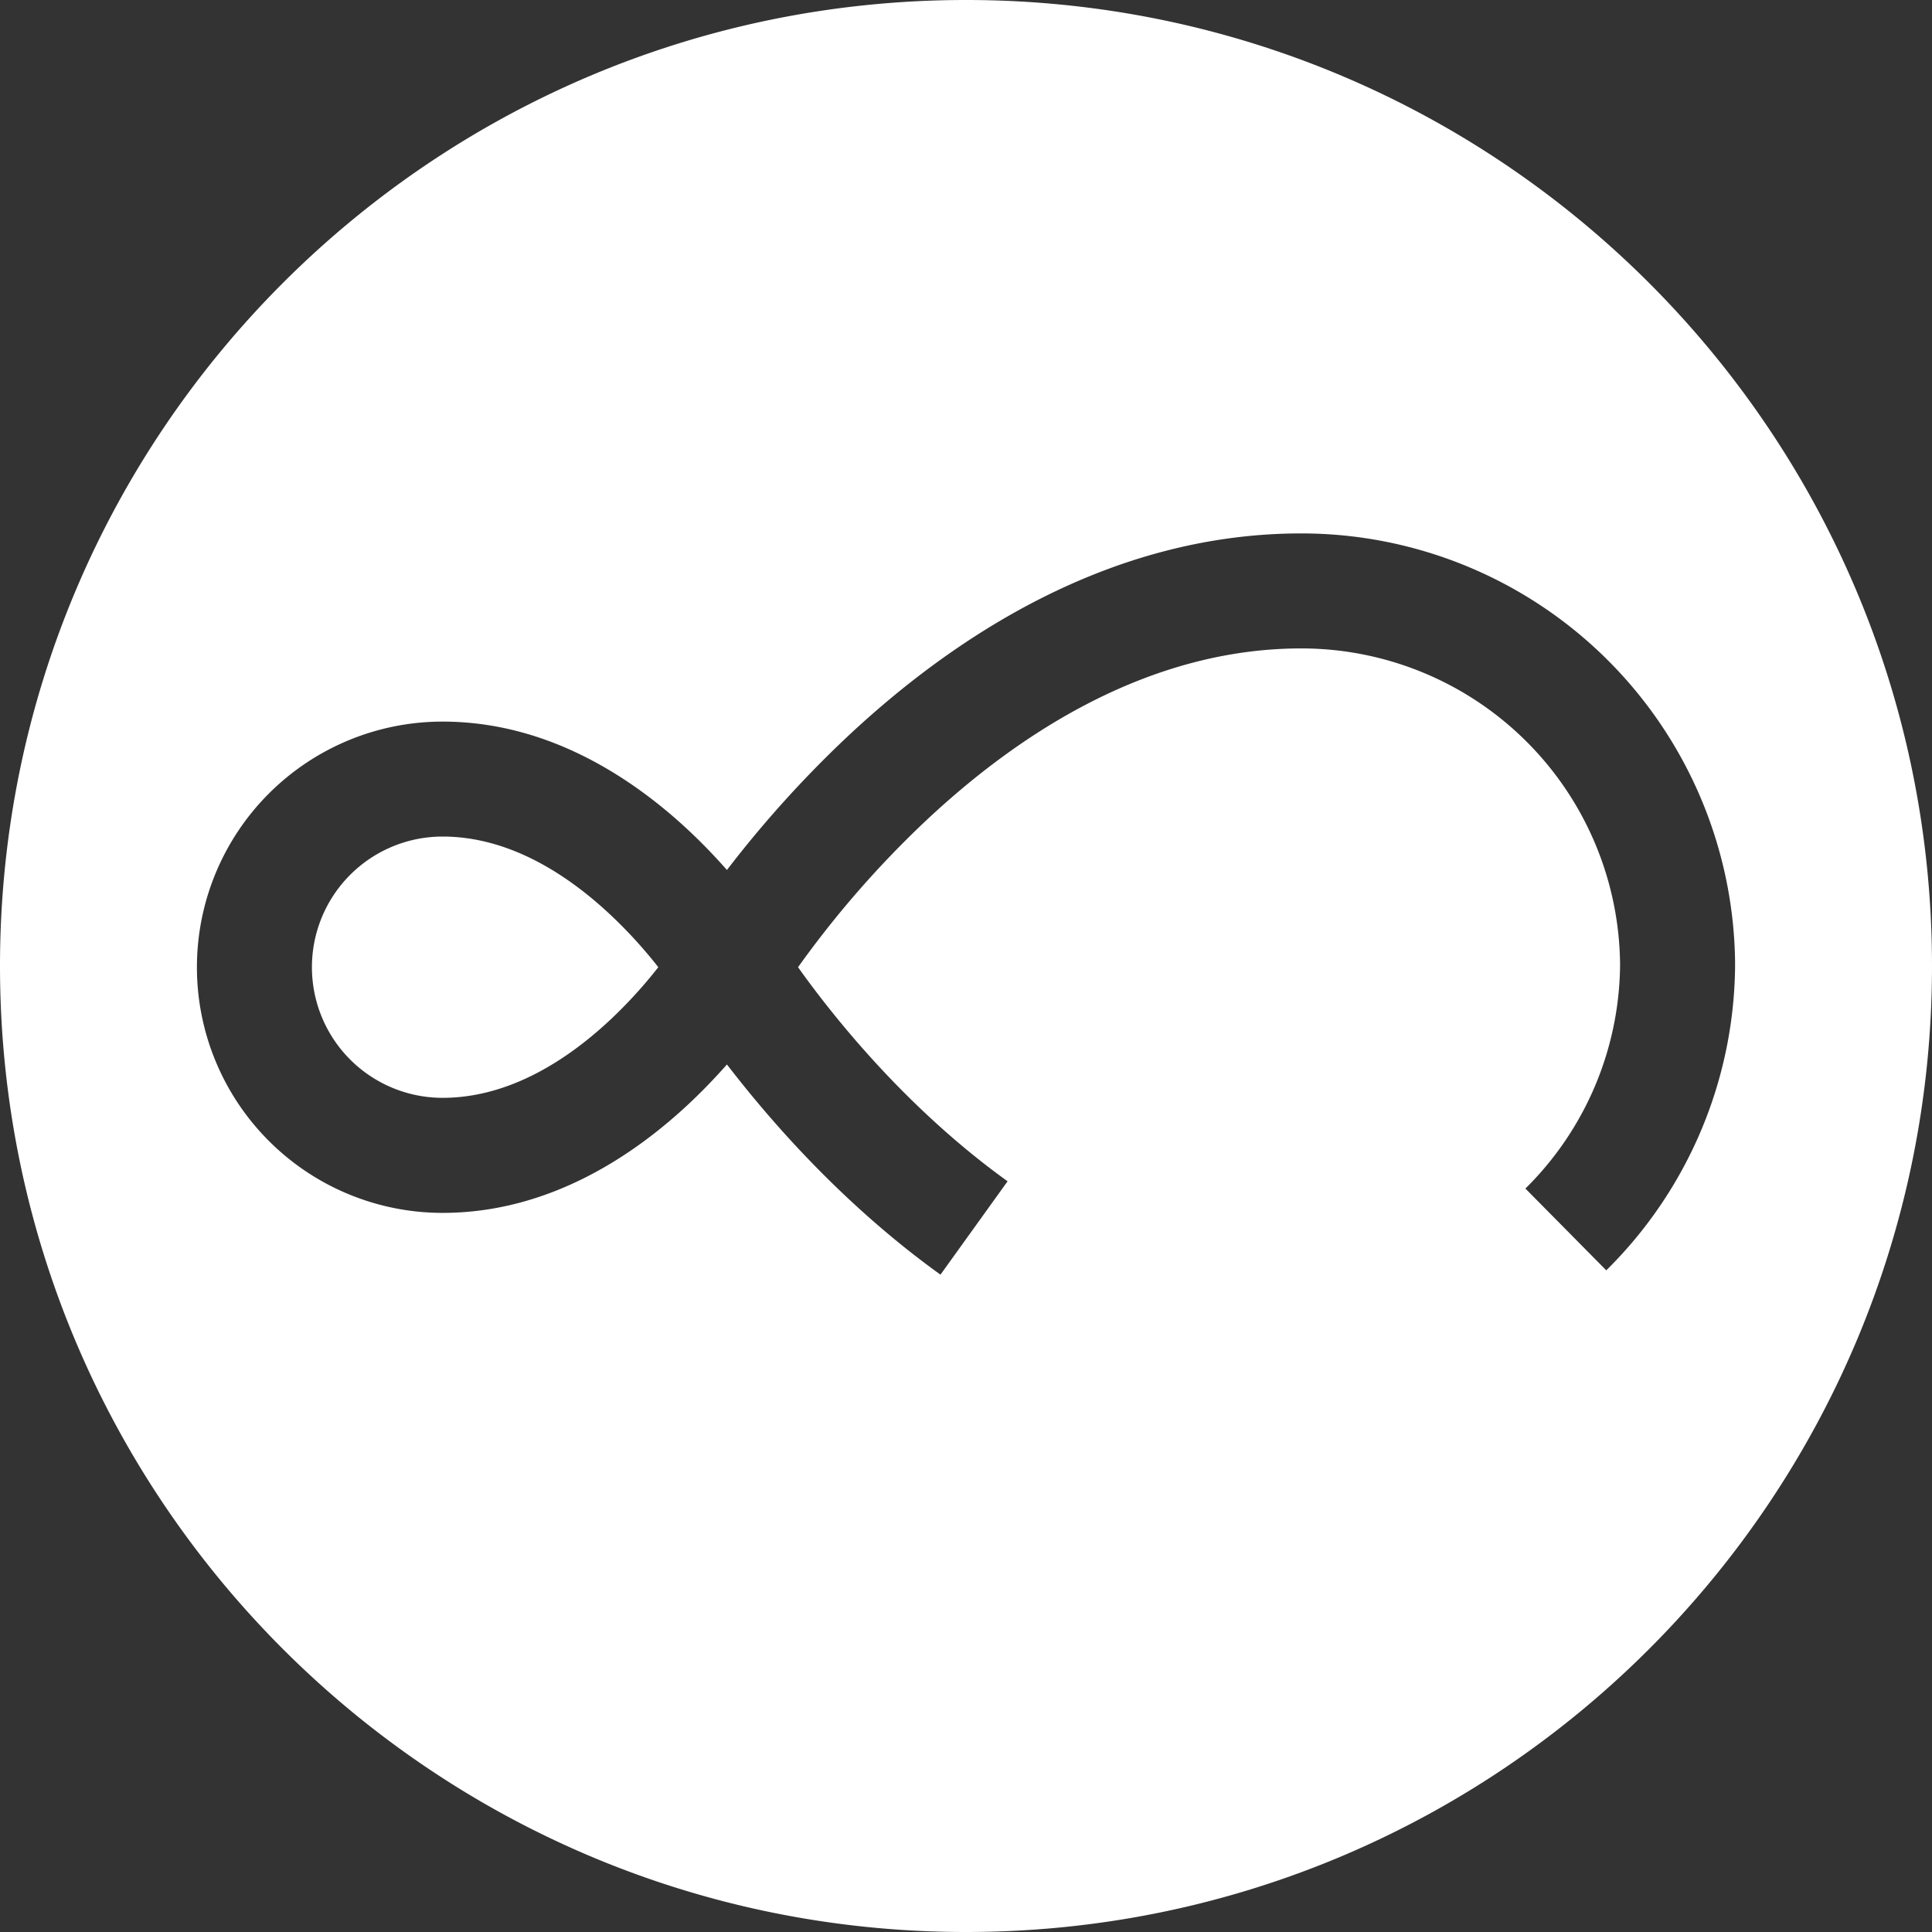 <svg width="42" height="42" fill="none" xmlns="http://www.w3.org/2000/svg"><rect width="100%" height="100%" fill="#333333" stroke="none"/><path d="M13.277 22.16a10.21 10.21 0 0 0 1.034-1.134 10.21 10.21 0 0 0-1.034-1.133c-.99-.93-2.25-1.707-3.656-1.707a2.84 2.84 0 1 0 0 5.68c1.405 0 2.666-.776 3.656-1.706Z" fill="#fff"/><path fill-rule="evenodd" clip-rule="evenodd" d="M21 42c11.598 0 21-9.402 21-21S32.598 0 21 0 0 9.402 0 21s9.402 21 21 21Zm-4.712-18.249c-.176-.215-.338-.42-.485-.61-.236.267-.508.554-.814.842-1.188 1.116-3.038 2.384-5.368 2.384a5.34 5.34 0 1 1 0-10.68c2.33 0 4.18 1.268 5.368 2.383.306.288.578.575.814.843a24.25 24.25 0 0 1 2.607-2.888c2.277-2.138 5.682-4.429 9.879-4.429a9.43 9.43 0 0 1 9.43 9.313V21.026a9.405 9.405 0 0 1-2.8 6.59l-1.758-1.778a6.905 6.905 0 0 0 2.058-4.87 6.93 6.93 0 0 0-6.93-6.872c-3.272 0-6.09 1.8-8.168 3.752a21.765 21.765 0 0 0-2.772 3.178c.216.305.51.697.873 1.141.87 1.063 2.126 2.394 3.682 3.513l-1.459 2.03c-1.788-1.286-3.199-2.789-4.157-3.959Z" fill="#fff"/></svg>